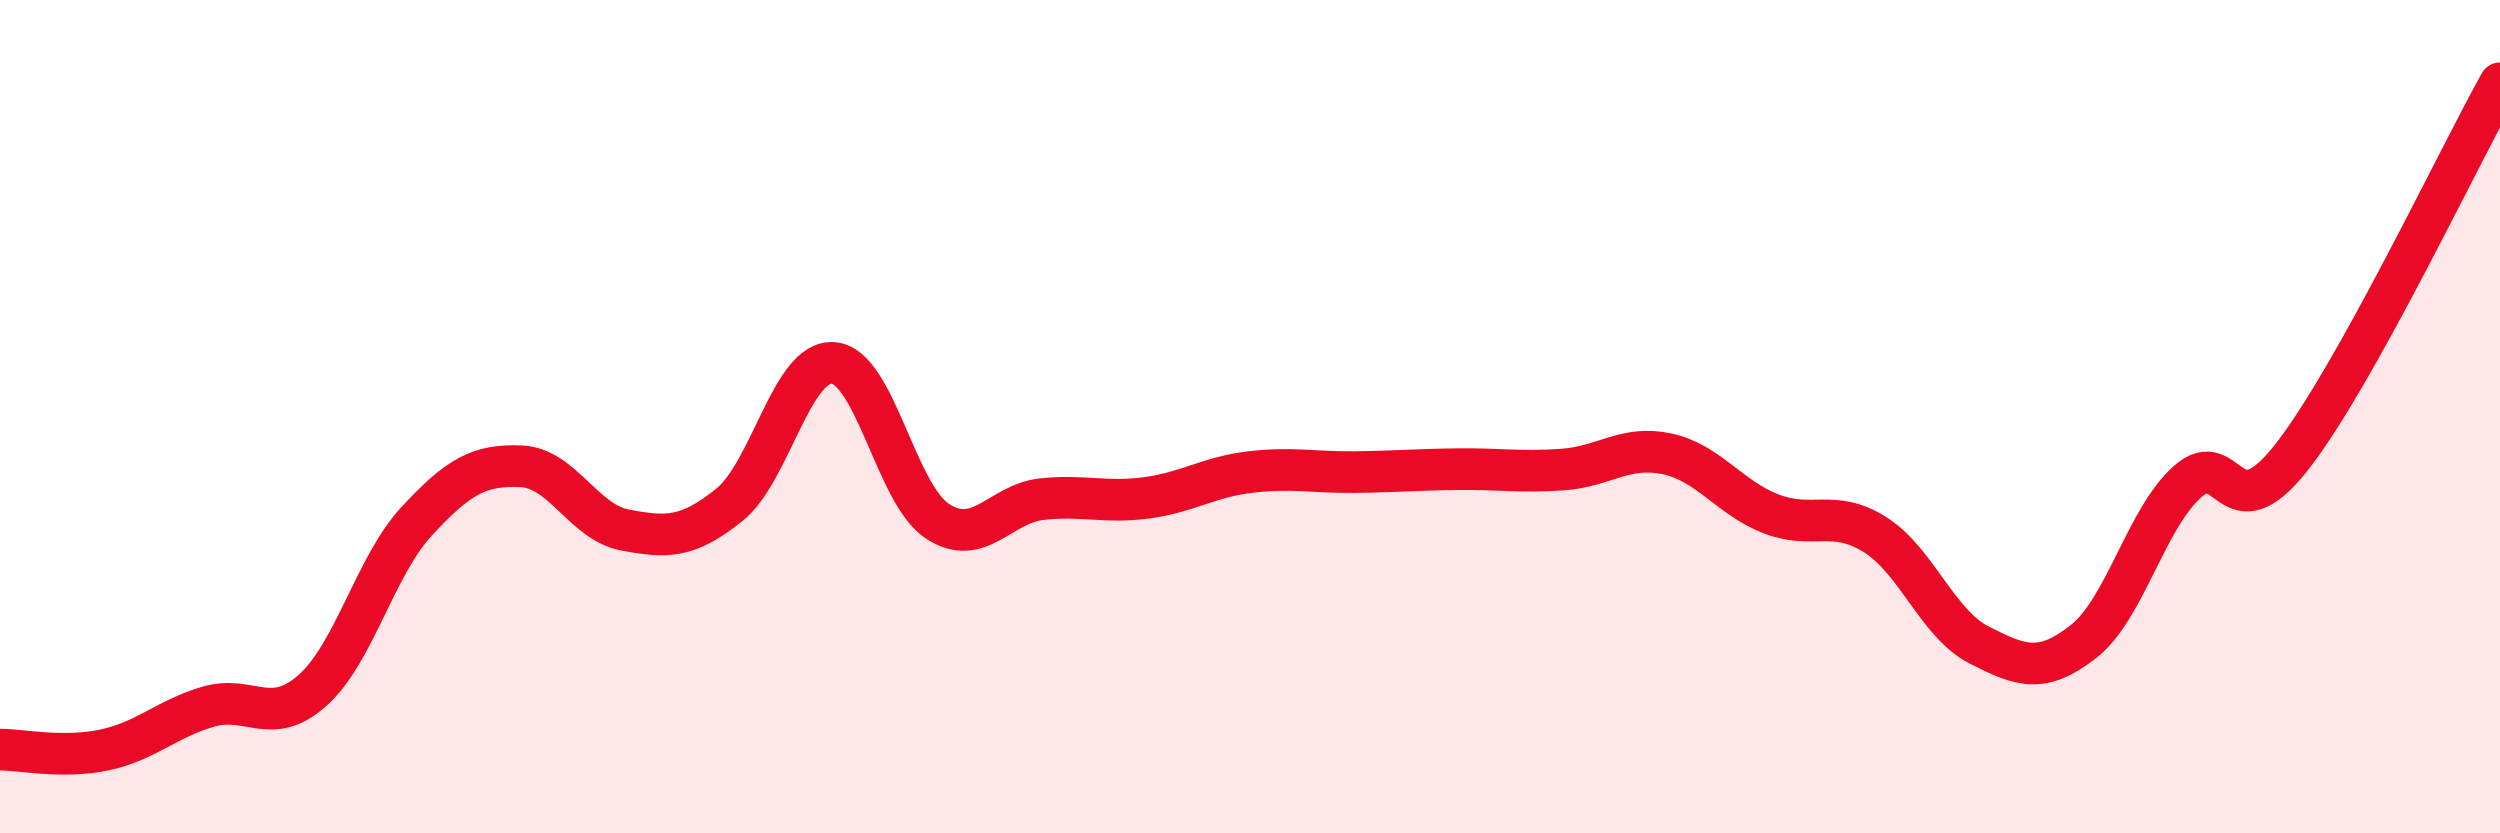 
    <svg width="60" height="20" viewBox="0 0 60 20" xmlns="http://www.w3.org/2000/svg">
      <path
        d="M 0,17.99 C 0.5,17.99 1.5,18.21 2.5,18 C 3.5,17.79 4,17.25 5,16.96 C 6,16.67 6.5,17.46 7.5,16.57 C 8.5,15.68 9,13.59 10,12.51 C 11,11.43 11.5,11.15 12.5,11.19 C 13.5,11.23 14,12.53 15,12.72 C 16,12.91 16.5,12.92 17.5,12.12 C 18.5,11.32 19,8.63 20,8.71 C 21,8.79 21.5,11.86 22.5,12.51 C 23.5,13.16 24,12.09 25,11.98 C 26,11.87 26.5,12.08 27.5,11.95 C 28.5,11.82 29,11.45 30,11.33 C 31,11.21 31.5,11.34 32.5,11.33 C 33.5,11.32 34,11.27 35,11.26 C 36,11.25 36.5,11.34 37.5,11.27 C 38.5,11.2 39,10.68 40,10.89 C 41,11.1 41.5,11.94 42.5,12.33 C 43.5,12.72 44,12.2 45,12.83 C 46,13.46 46.5,14.97 47.5,15.48 C 48.5,15.99 49,16.18 50,15.4 C 51,14.62 51.5,12.45 52.5,11.56 C 53.5,10.67 53.5,12.88 55,10.97 C 56.5,9.06 59,3.79 60,2L60 20L0 20Z"
        fill="#EB0A25"
        opacity="0.1"
        stroke-linecap="round"
        stroke-linejoin="round"
      />
      <path
        d="M 0,17.99 C 0.5,17.99 1.5,18.21 2.5,18 C 3.5,17.79 4,17.25 5,16.96 C 6,16.67 6.5,17.46 7.5,16.57 C 8.5,15.68 9,13.59 10,12.51 C 11,11.43 11.5,11.15 12.5,11.19 C 13.5,11.23 14,12.53 15,12.72 C 16,12.91 16.5,12.92 17.5,12.12 C 18.5,11.32 19,8.63 20,8.71 C 21,8.79 21.5,11.86 22.5,12.51 C 23.5,13.16 24,12.09 25,11.98 C 26,11.87 26.5,12.08 27.5,11.95 C 28.5,11.82 29,11.45 30,11.33 C 31,11.21 31.5,11.34 32.5,11.33 C 33.5,11.32 34,11.27 35,11.26 C 36,11.25 36.5,11.34 37.5,11.27 C 38.5,11.2 39,10.68 40,10.89 C 41,11.1 41.5,11.94 42.5,12.33 C 43.5,12.72 44,12.2 45,12.83 C 46,13.46 46.5,14.97 47.5,15.48 C 48.5,15.99 49,16.18 50,15.4 C 51,14.62 51.5,12.45 52.5,11.56 C 53.5,10.67 53.5,12.88 55,10.97 C 56.5,9.06 59,3.79 60,2"
        stroke="#EB0A25"
        stroke-width="1"
        fill="none"
        stroke-linecap="round"
        stroke-linejoin="round"
      />
    </svg>
  